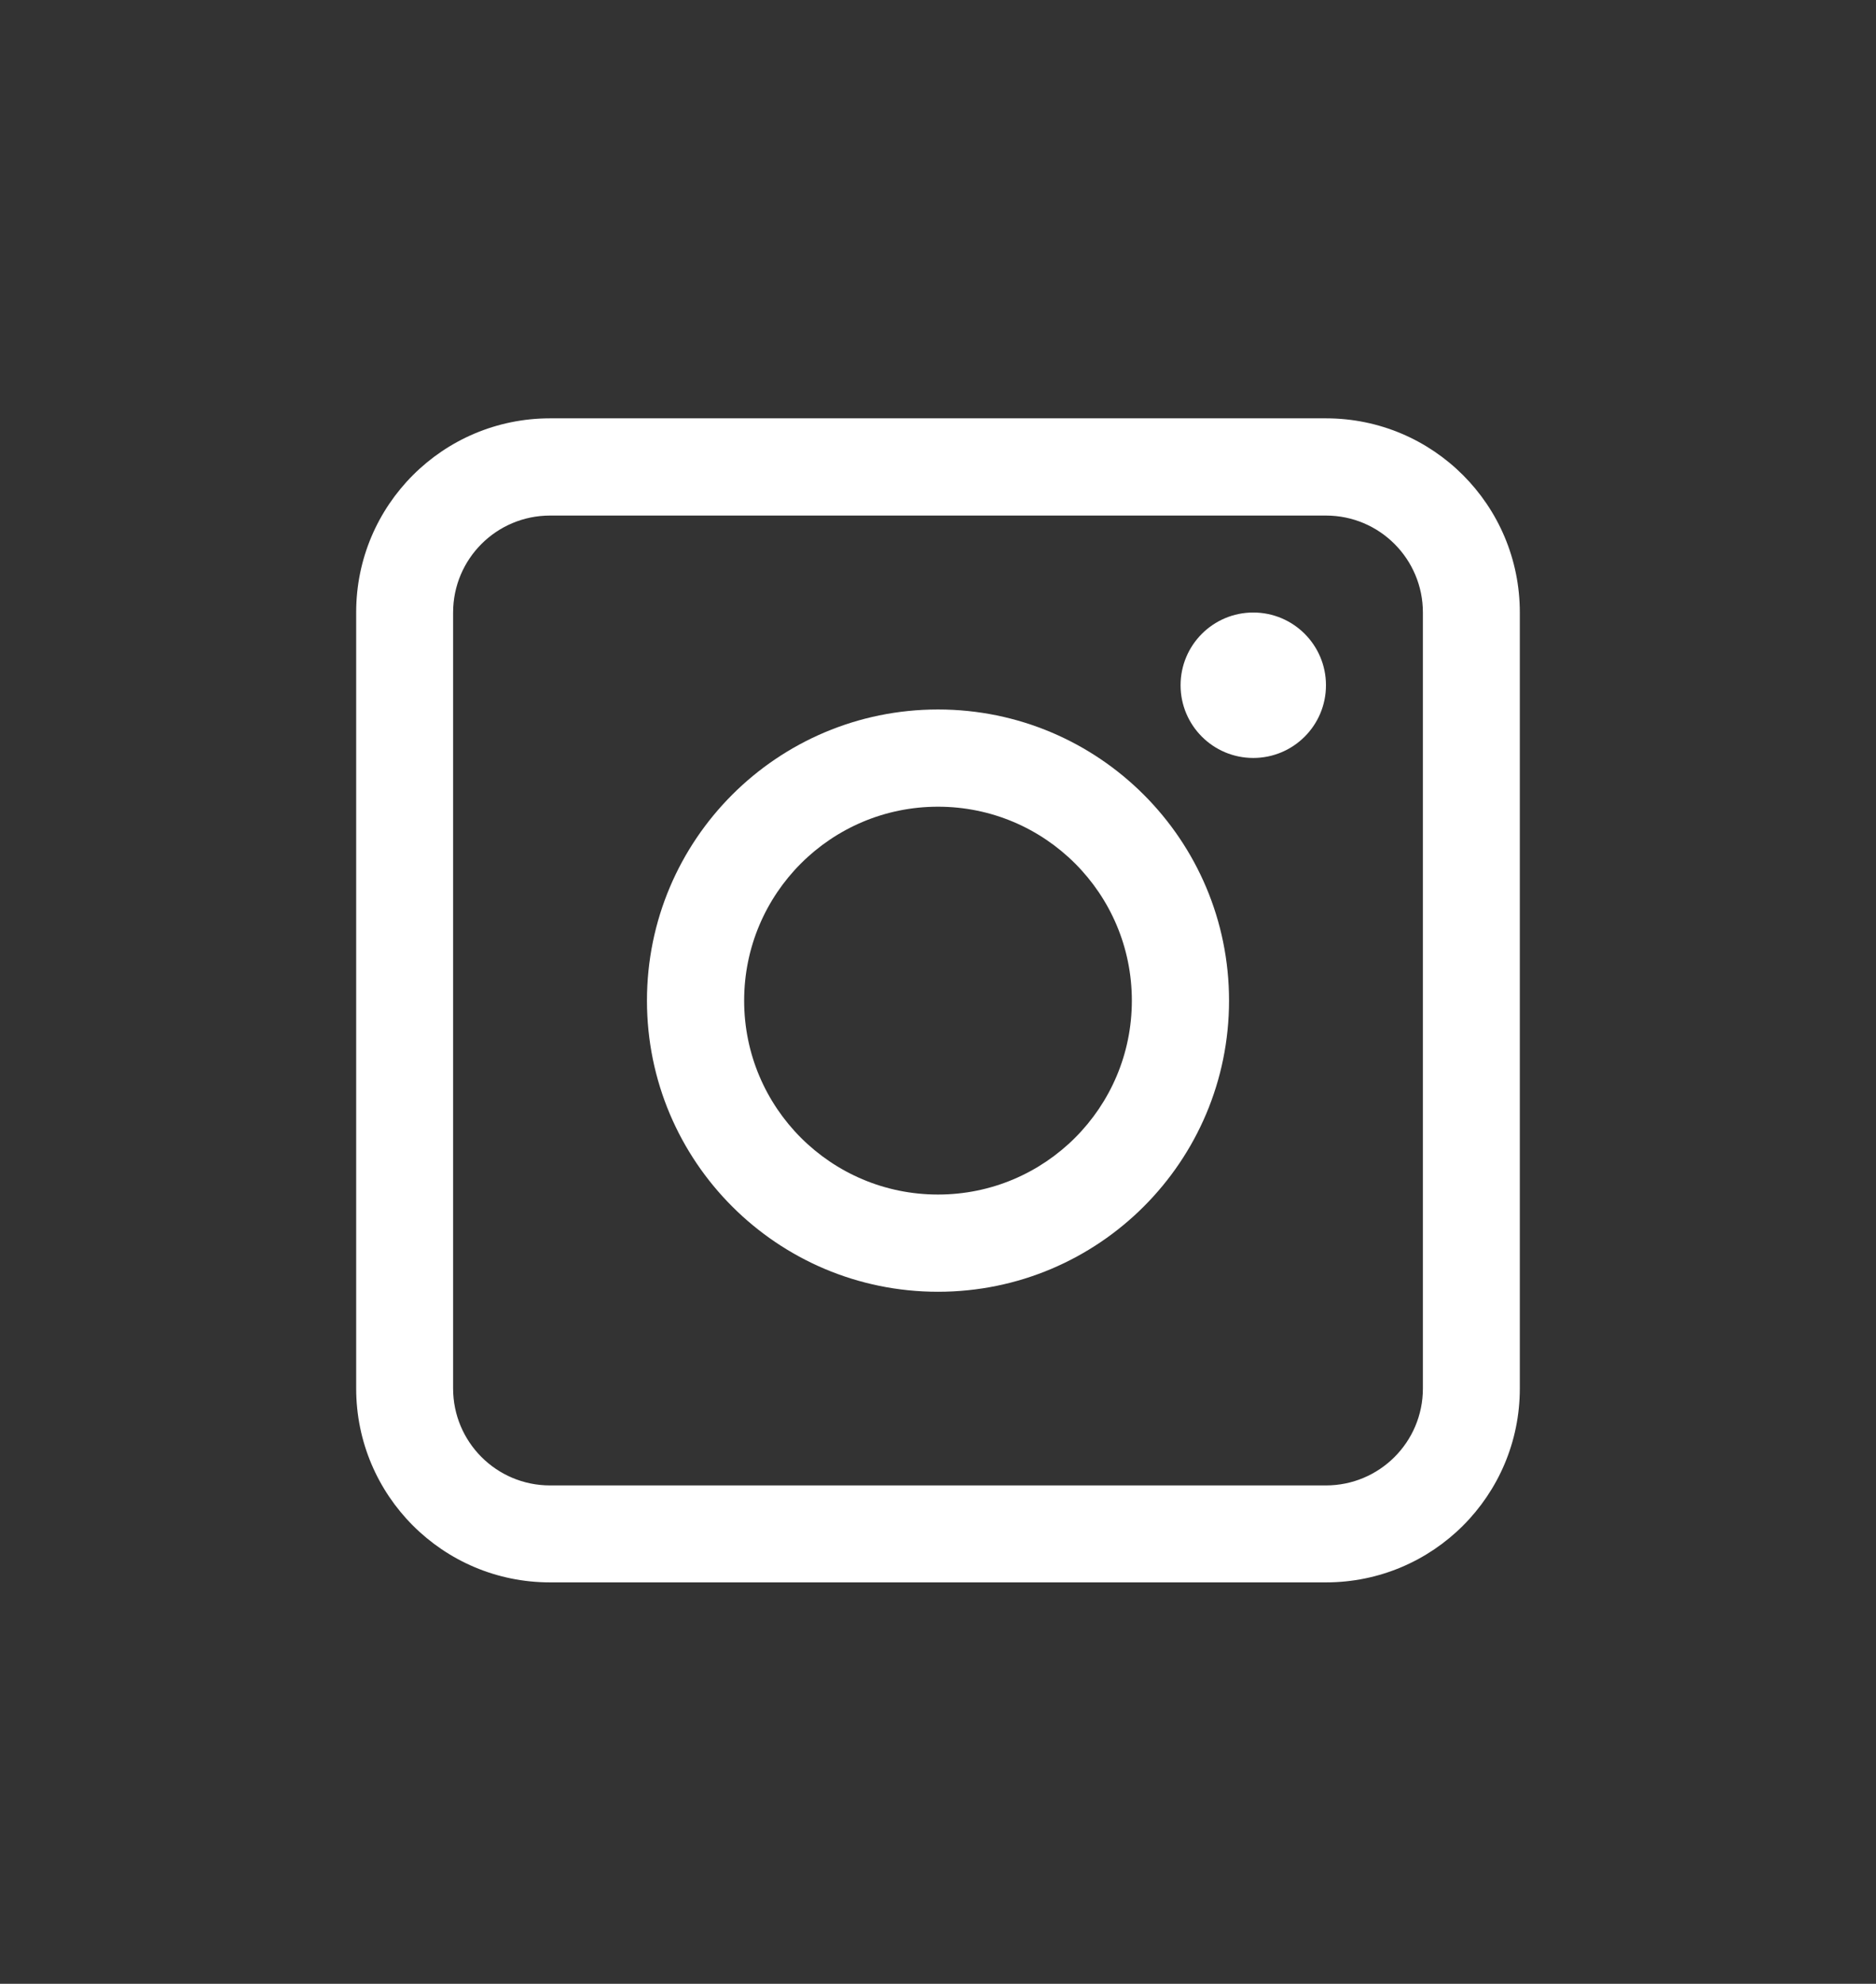 <?xml version="1.0" encoding="utf-8"?>
<!-- Generator: Adobe Illustrator 23.0.1, SVG Export Plug-In . SVG Version: 6.00 Build 0)  -->
<svg version="1.1" id="Layer_1" xmlns="http://www.w3.org/2000/svg" xmlns:xlink="http://www.w3.org/1999/xlink" x="0px" y="0px"
	 viewBox="0 0 72 76.11" style="enable-background:new 0 0 72 76.11;" xml:space="preserve">
<rect x="0" y="0" width="72" height="76.11" fill="#333333" stroke="none"/>
<style type="text/css">
	.st0{opacity:0.75;}
	.st1{clip-path:url(#SVGID_1_);}
	.st2{clip-path:url(#SVGID_3_);}
	.st3{fill:none;stroke:#696969;stroke-linecap:round;stroke-linejoin:round;}
	.st4{clip-path:url(#SVGID_5_);}
	.st5{clip-path:url(#SVGID_9_);}
	.st6{clip-path:url(#SVGID_11_);}
	.st7{fill:none;stroke:#FFFFFF;stroke-width:2;stroke-linecap:round;stroke-linejoin:round;}
	.st8{fill:#FFFFFF;}
</style>
<g>
	<path class="st8" d="M50.89,16.05H21.11c-4.11,0-7.44,3.33-7.44,7.44v29.78c0,4.11,3.33,7.44,7.44,7.44h29.78
		c4.11,0,7.44-3.33,7.44-7.44V23.5C58.33,19.38,55,16.05,50.89,16.05z M54.61,53.27c0,2.06-1.67,3.72-3.72,3.72H21.11
		c-2.06,0-3.72-1.67-3.72-3.72V23.5c0-2.06,1.67-3.72,3.72-3.72h29.78c2.06,0,3.72,1.67,3.72,3.72V53.27z"/>
	<path class="st8" d="M36,27.22c-6.17,0-11.17,5-11.17,11.17s5,11.17,11.17,11.17s11.17-5,11.17-11.17S42.17,27.22,36,27.22z
		 M36,45.83c-4.11,0-7.44-3.33-7.44-7.44s3.33-7.44,7.44-7.44s7.44,3.33,7.44,7.44S40.11,45.83,36,45.83z"/>
	<circle class="st8" cx="48.1" cy="26.29" r="2.79"/>
</g>
</svg>
